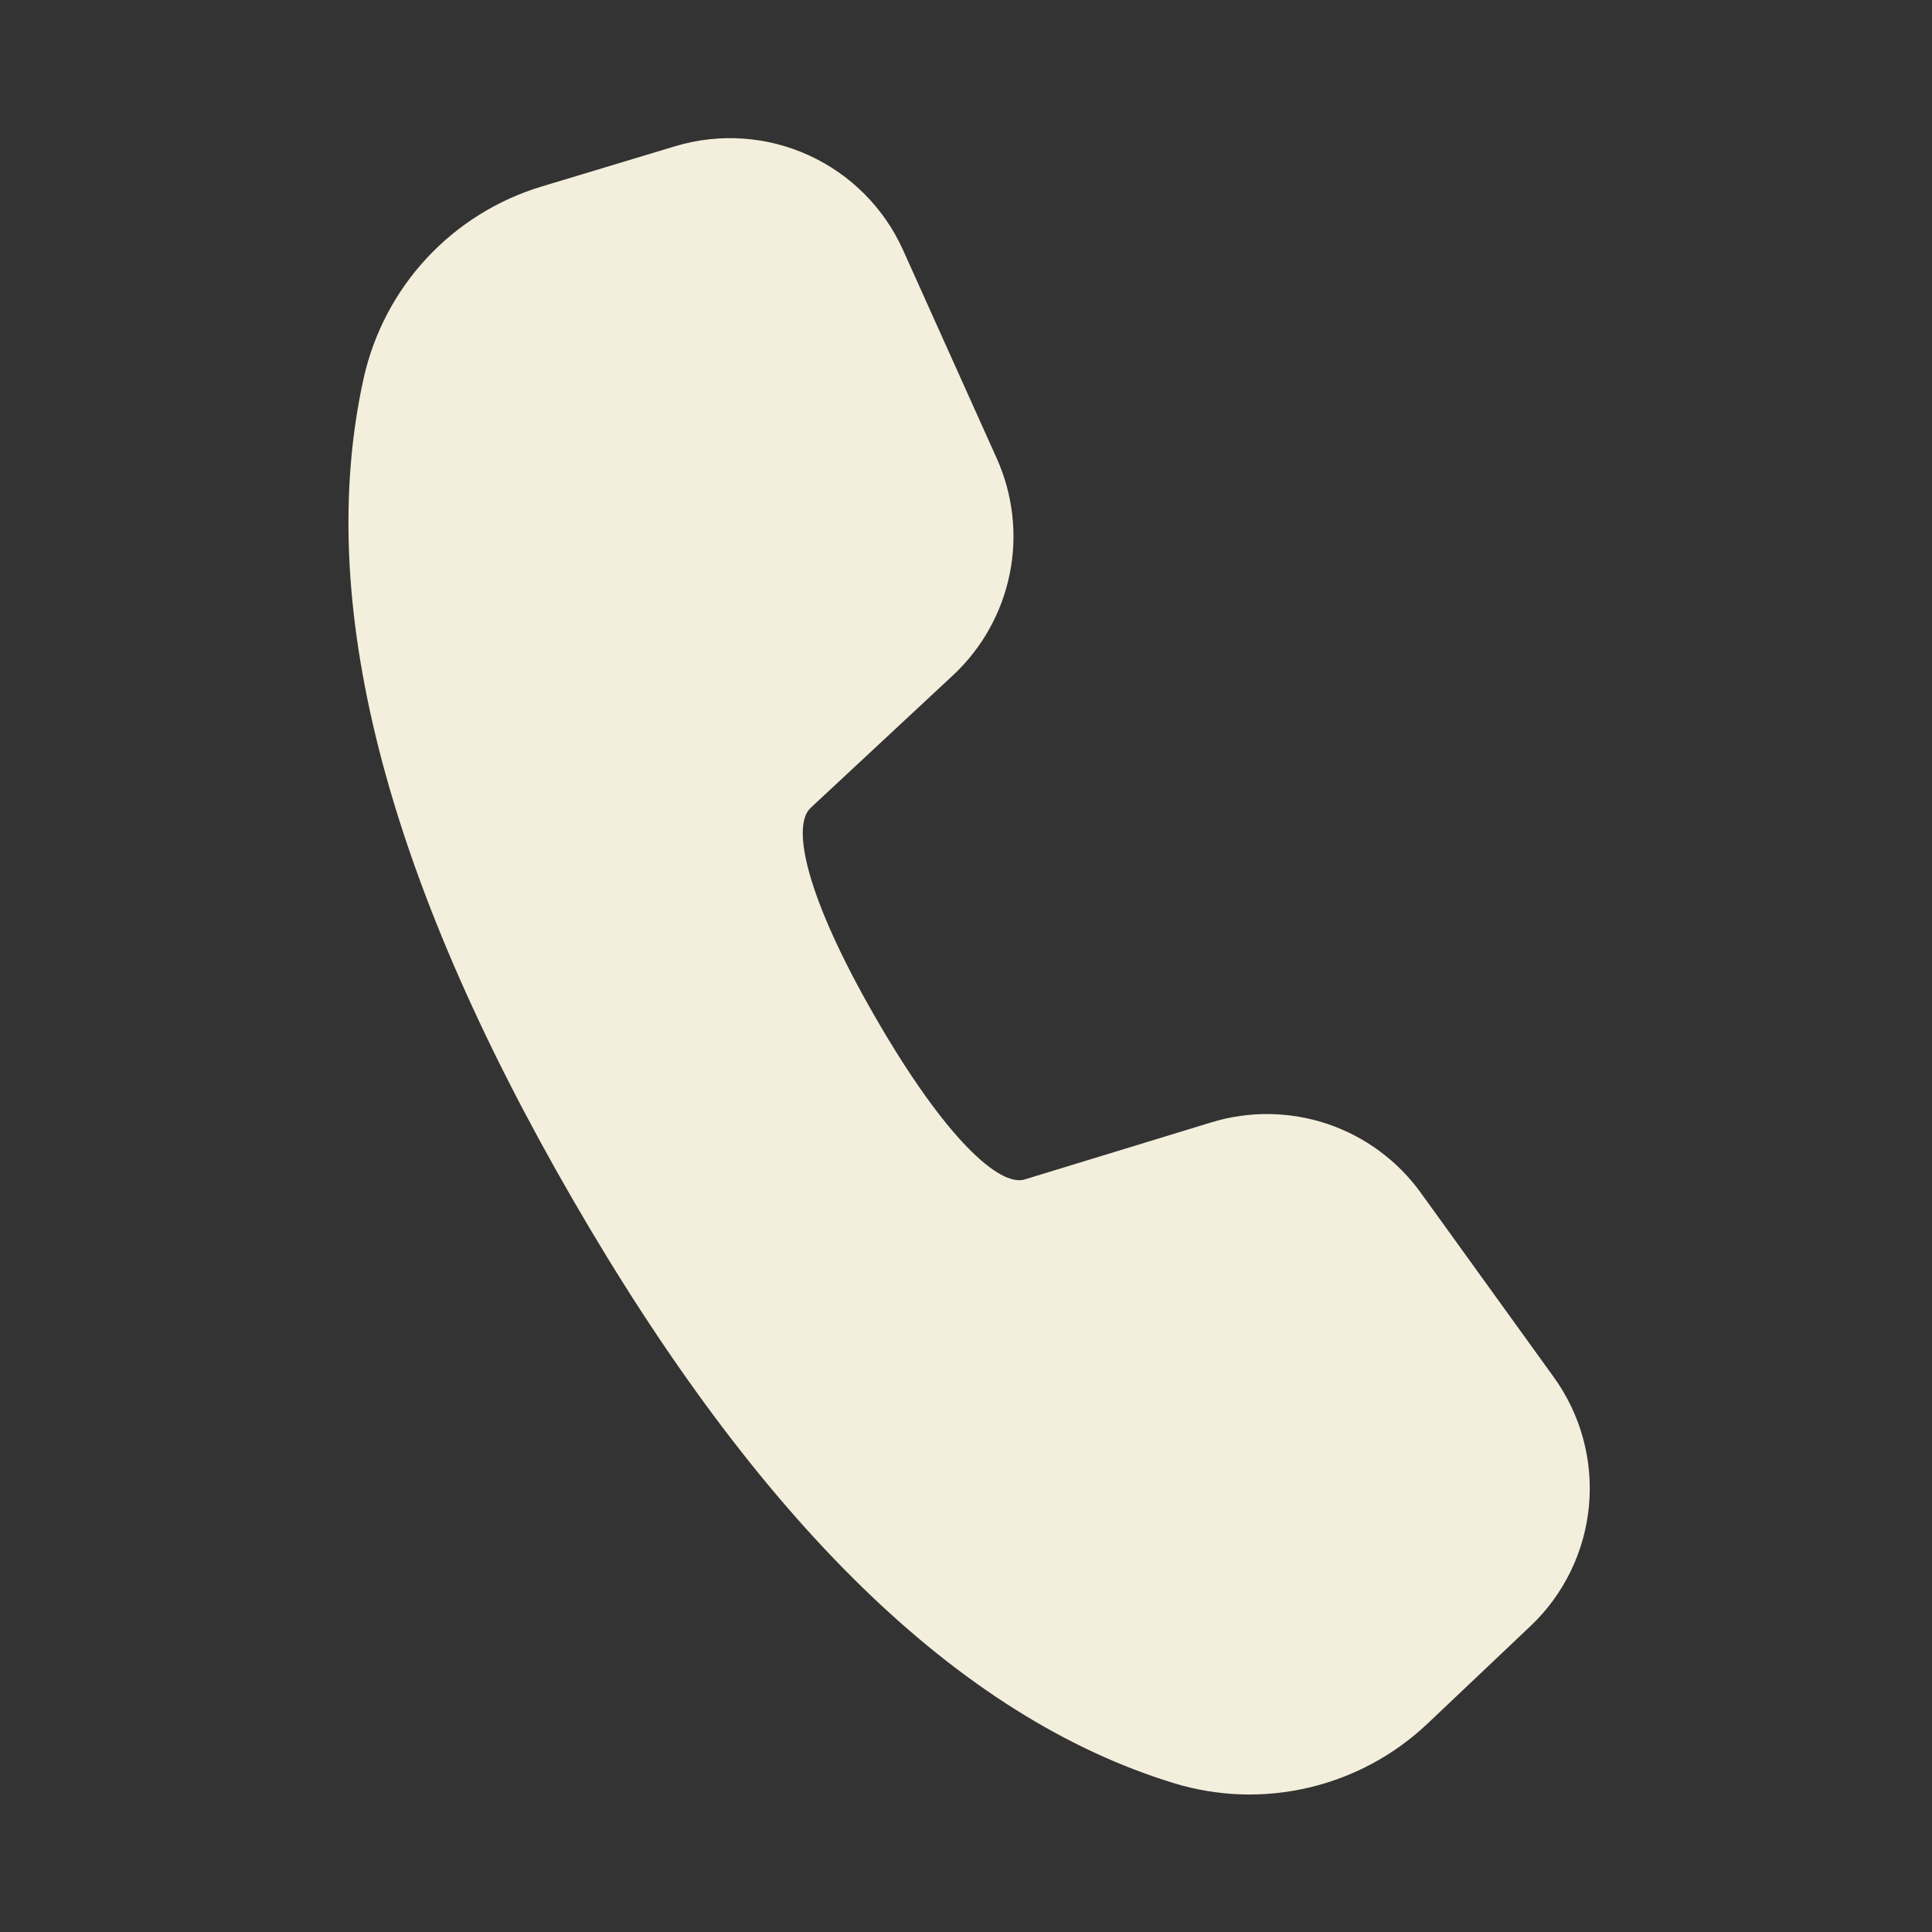 <svg width="30" height="30" viewBox="0 0 30 30" fill="none" xmlns="http://www.w3.org/2000/svg">
<rect x="0" y="0" width="30" height="30" fill="#333333" stroke="none"/>
<path d="M8.411 2.896L10.486 2.27C11.171 2.064 11.908 2.114 12.558 2.411C13.209 2.708 13.73 3.231 14.023 3.884L15.478 7.119C15.73 7.681 15.801 8.307 15.679 8.91C15.557 9.514 15.25 10.064 14.8 10.484L12.585 12.547C12.288 12.829 12.513 13.927 13.598 15.806C14.683 17.687 15.522 18.43 15.909 18.315L18.81 17.428C19.398 17.248 20.028 17.256 20.611 17.452C21.194 17.648 21.701 18.022 22.061 18.52L24.129 21.387C24.546 21.965 24.74 22.676 24.673 23.387C24.606 24.097 24.284 24.759 23.765 25.25L22.167 26.764C21.651 27.253 21.014 27.596 20.322 27.758C19.631 27.921 18.908 27.897 18.228 27.689C14.879 26.663 11.777 23.62 8.881 18.603C5.979 13.578 4.883 9.339 5.646 5.877C5.801 5.179 6.138 4.535 6.624 4.011C7.11 3.487 7.727 3.102 8.411 2.896Z" fill="#F4EFDC"/>
</svg>
